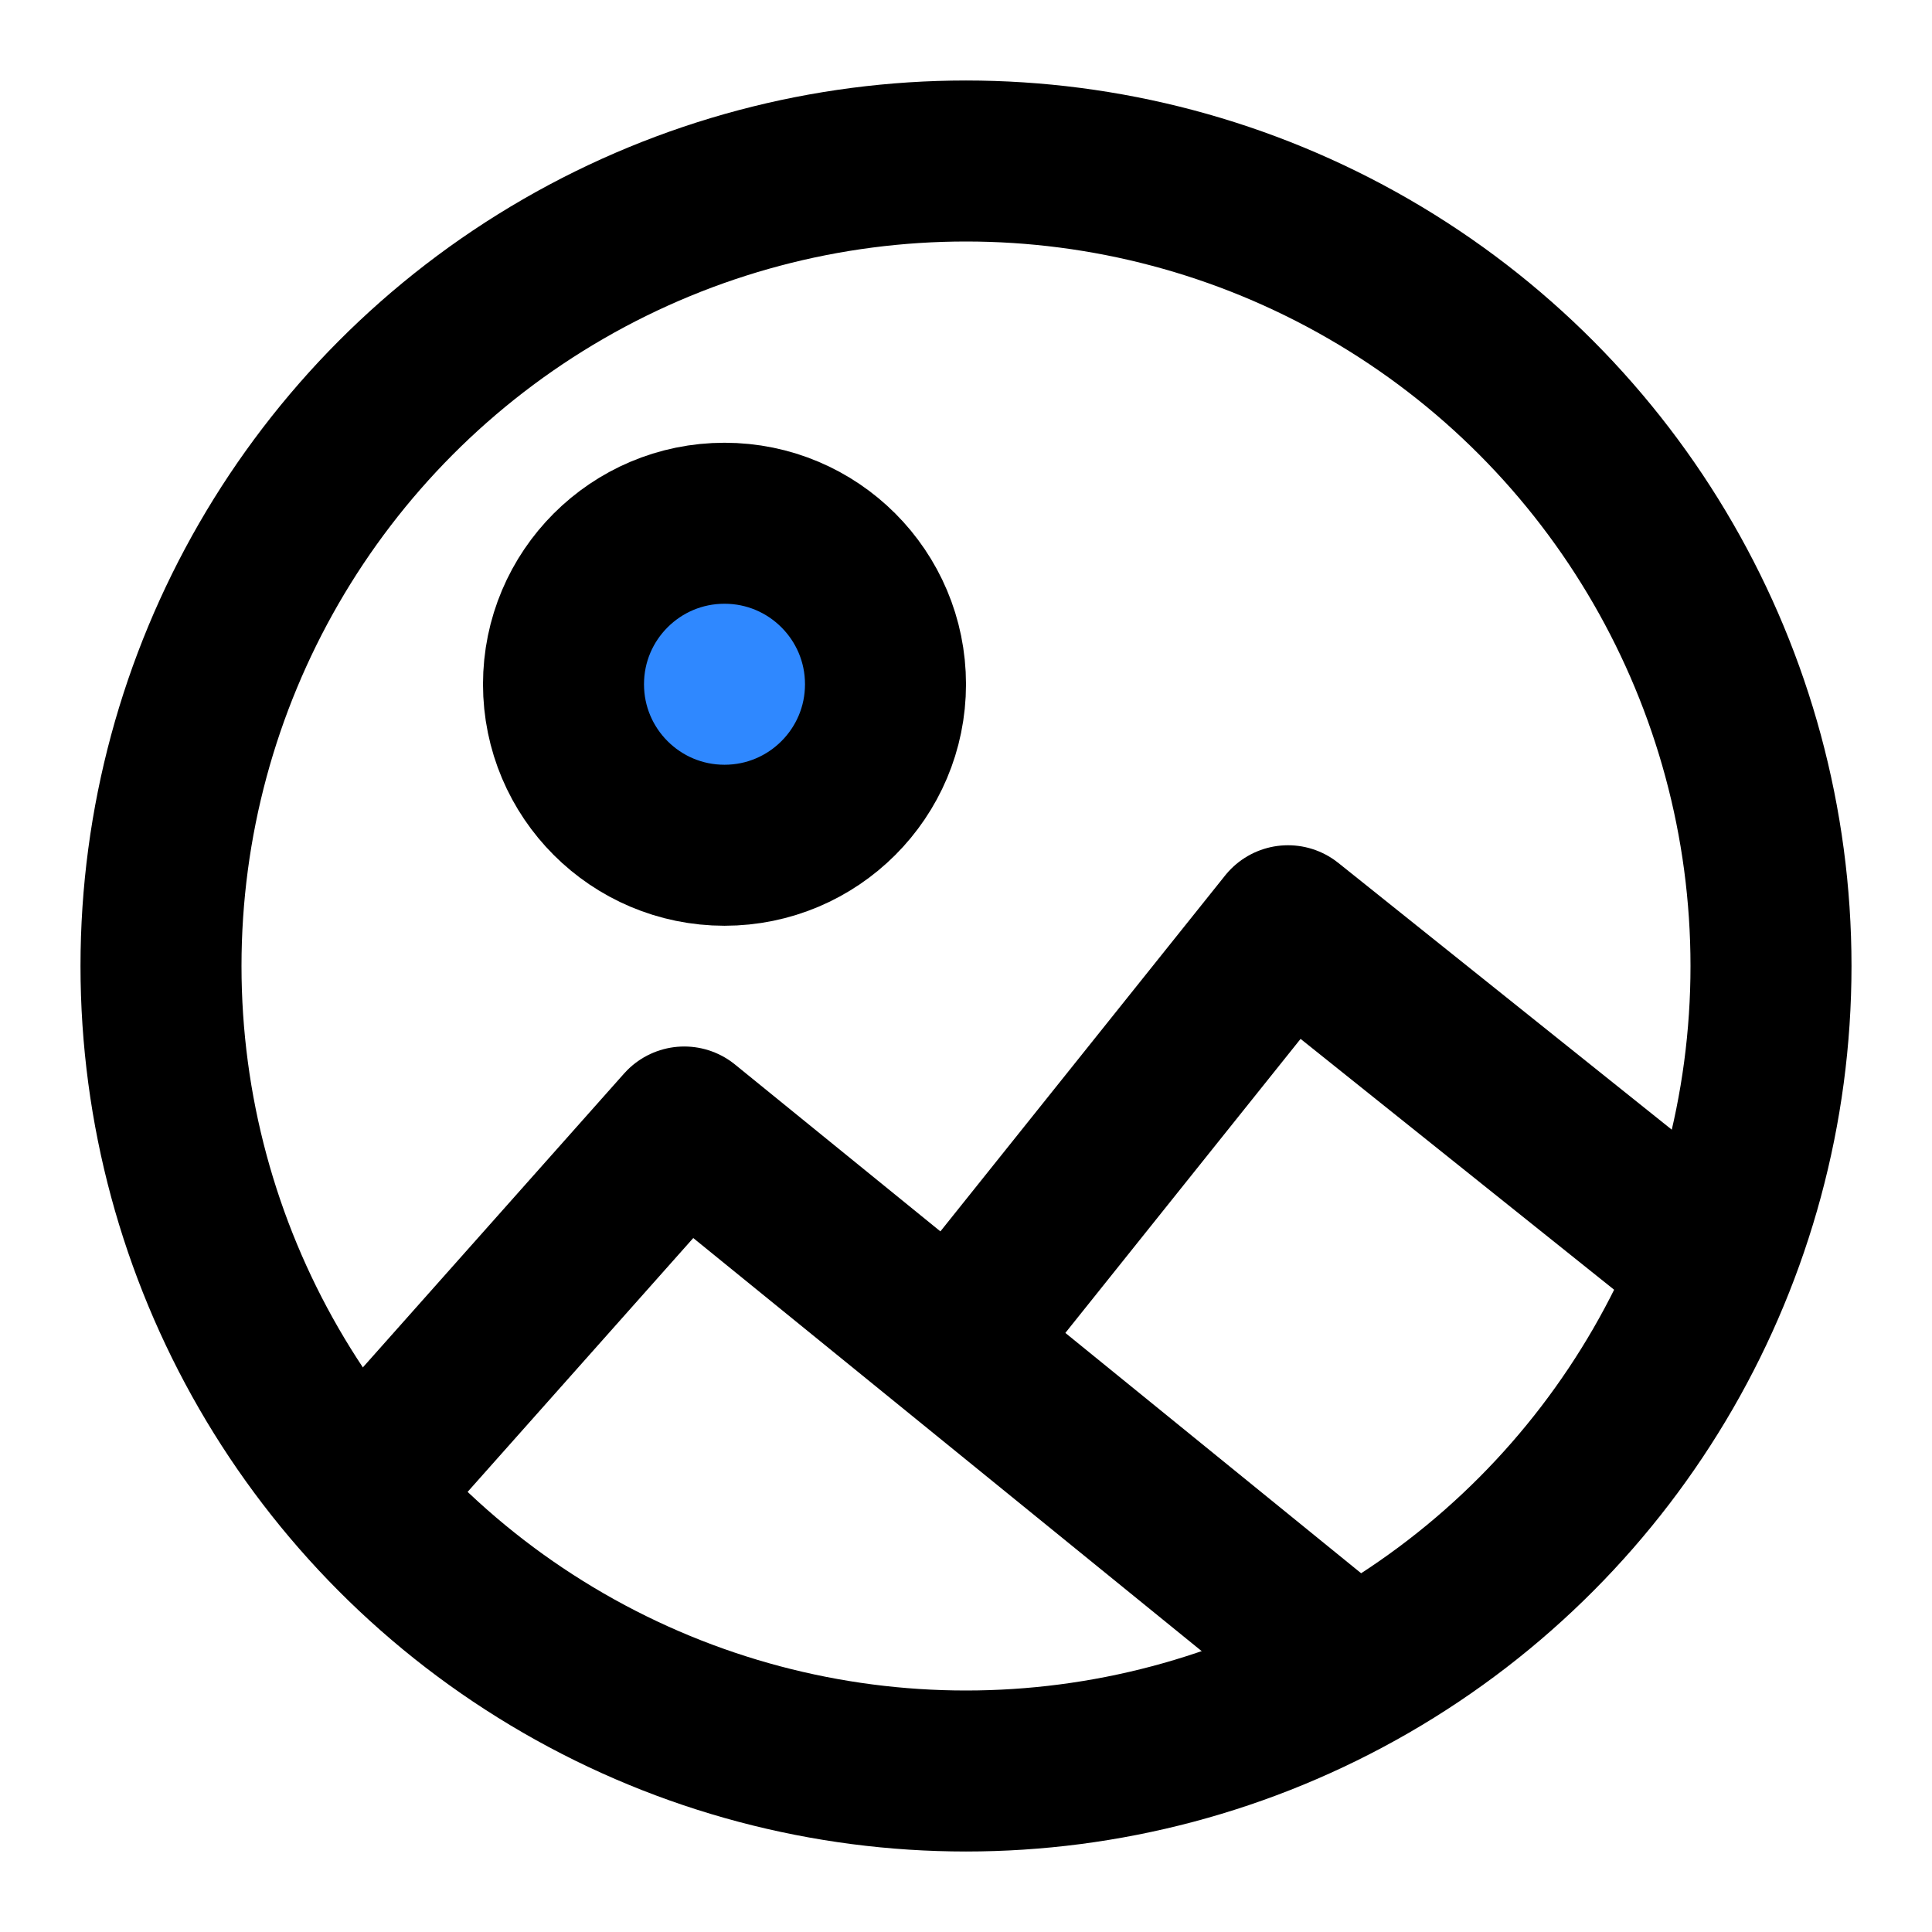<svg width="48" height="48" viewBox="0 0 48 48" fill="none" xmlns="http://www.w3.org/2000/svg">
<circle cx="24" cy="24" r="20" stroke="black" stroke-width="4" stroke-linecap="round" stroke-linejoin="round"/>
<path d="M9 37L17 28L33 41" stroke="black" stroke-width="4" stroke-linecap="round" stroke-linejoin="round"/>
<circle cx="18" cy="17" r="4" fill="#2F88FF" stroke="black" stroke-width="4"/>
<path d="M24 33L32 23L42 31" stroke="black" stroke-width="4" stroke-linecap="round" stroke-linejoin="round"/>
</svg>